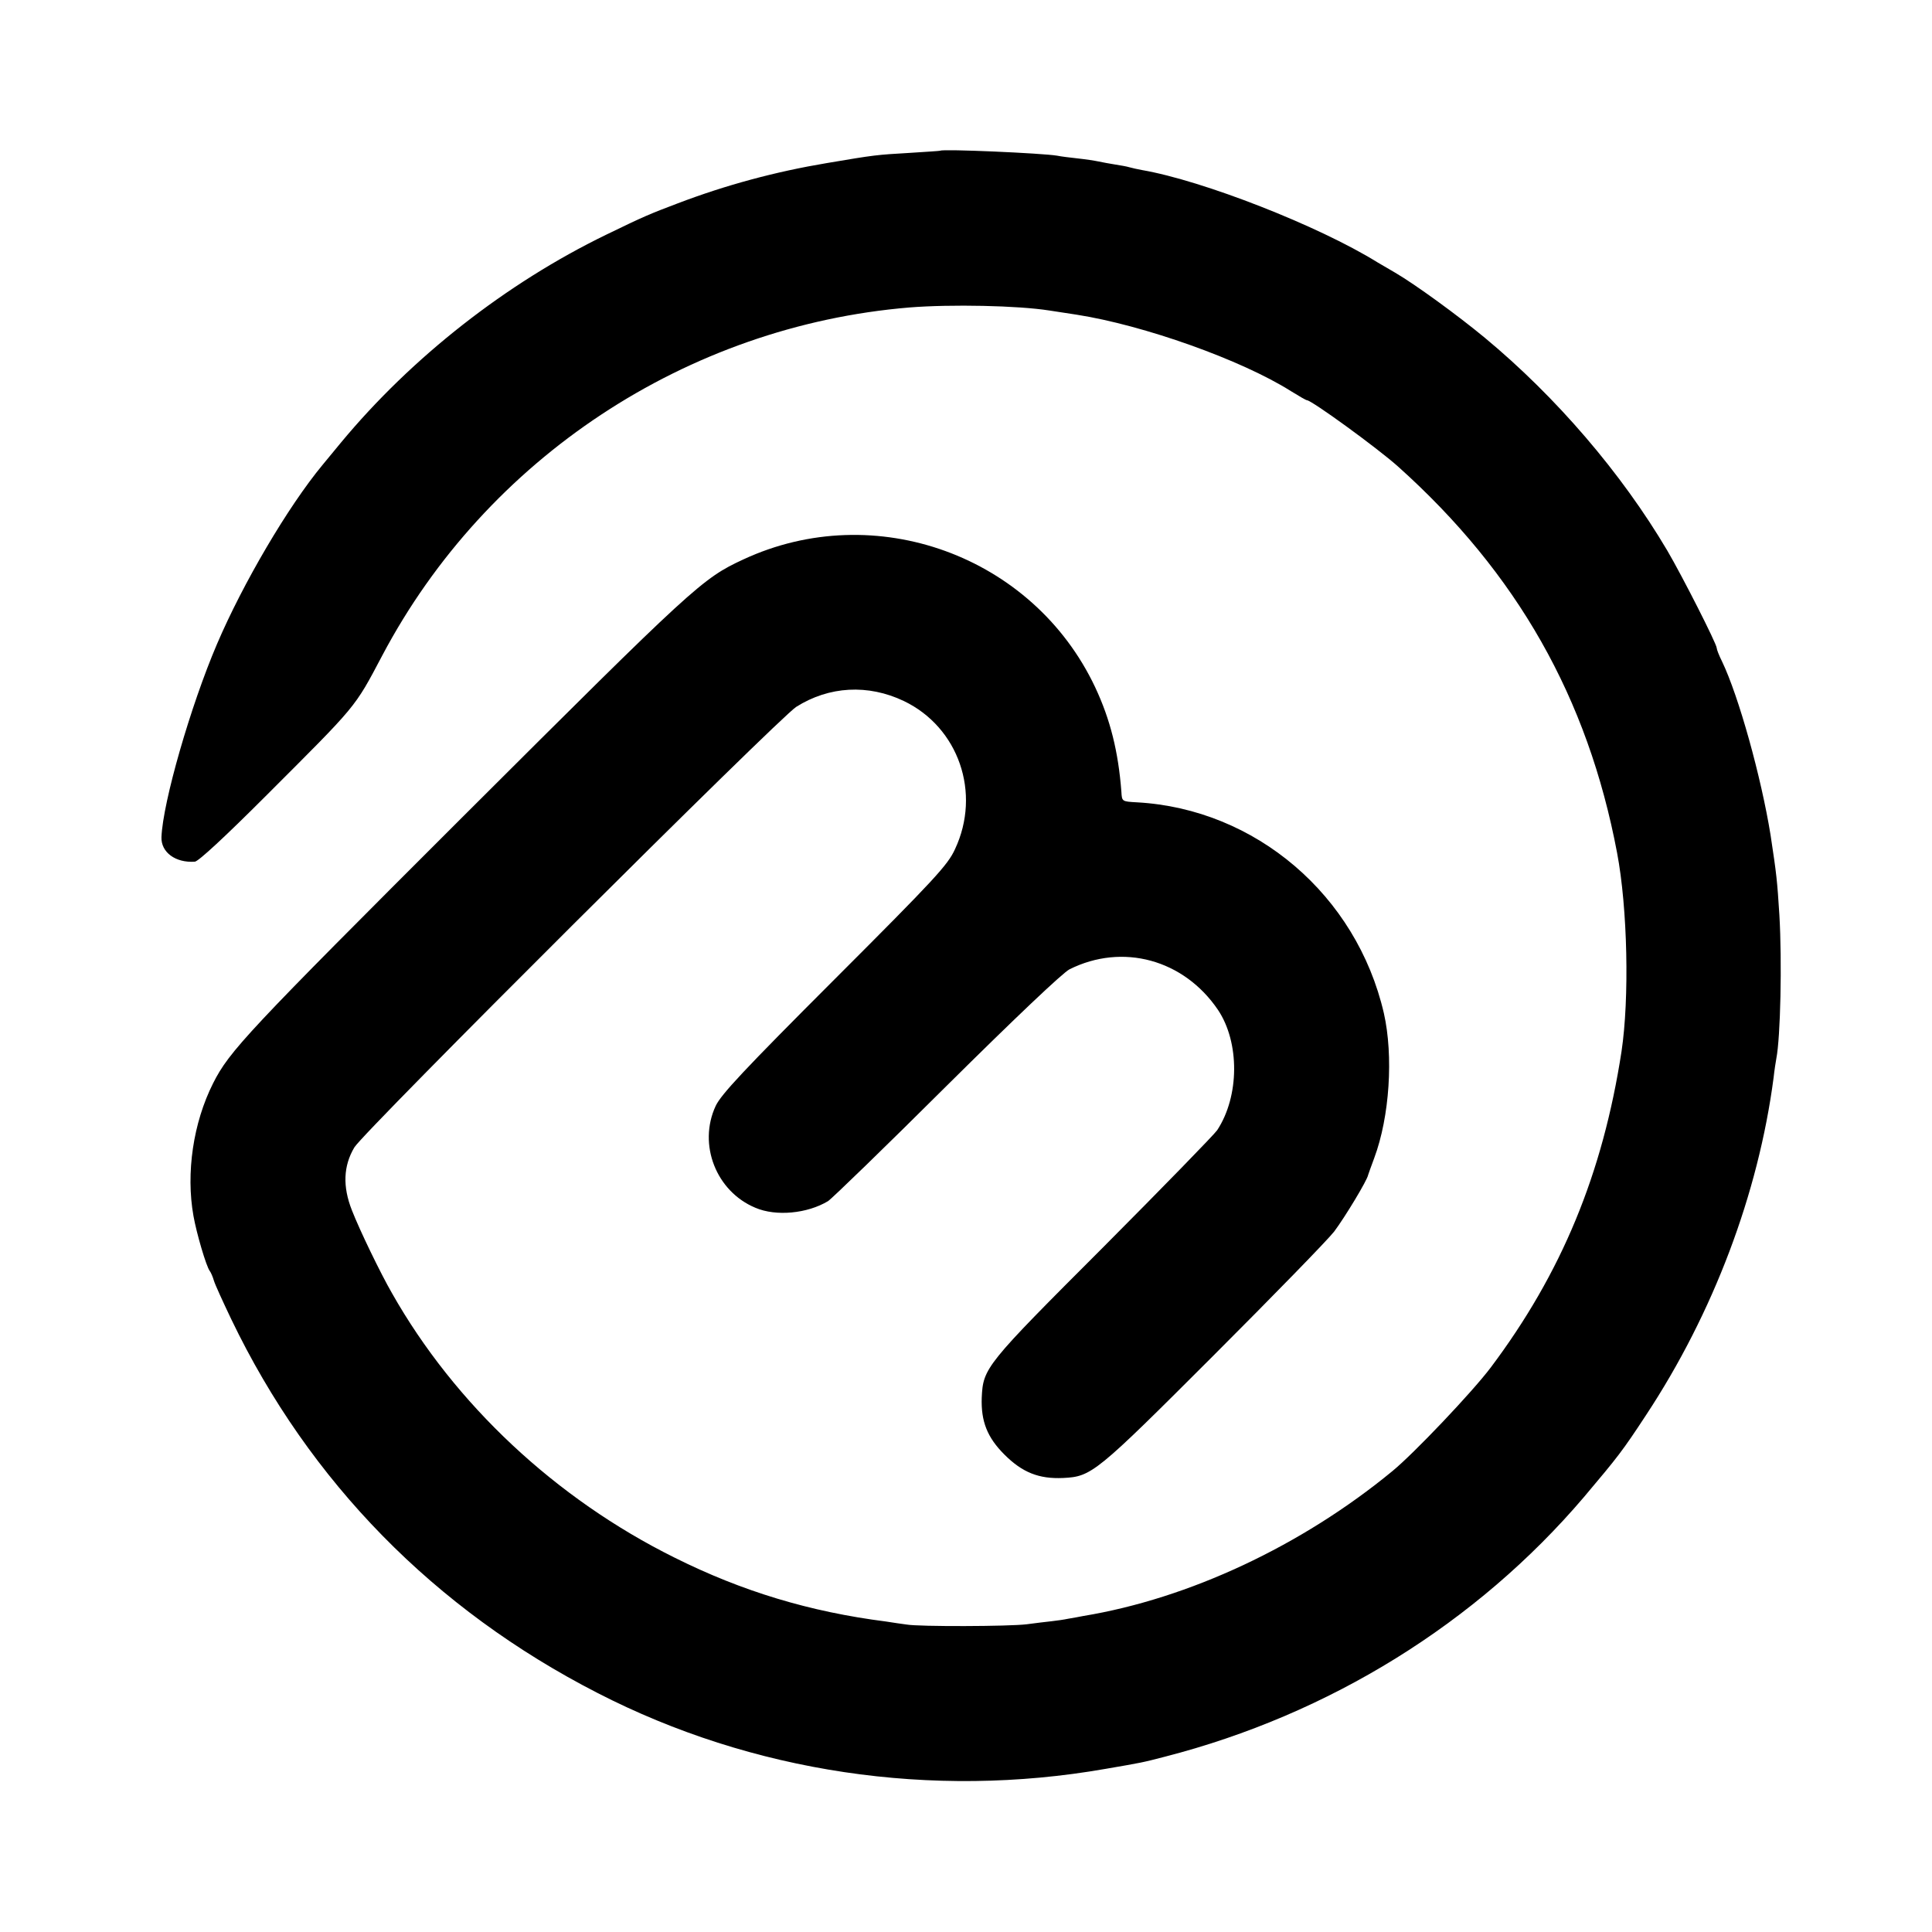 <?xml version="1.0" standalone="no"?>
<!DOCTYPE svg PUBLIC "-//W3C//DTD SVG 20010904//EN"
 "http://www.w3.org/TR/2001/REC-SVG-20010904/DTD/svg10.dtd">
<svg version="1.0" xmlns="http://www.w3.org/2000/svg"
 width="700pt" height="700pt" viewBox="0 0 700 700"
 preserveAspectRatio="xMidYMid meet">
<g transform="translate(0,700) scale(0.1,-0.1)"
fill="#000000" stroke="none">
<path d="M3407 6454 c-1 -1 -51 -4 -112 -8 -119 -7 -123 -7 -300 -37 -185 -31
-364 -79 -540 -146 -100 -38 -118 -45 -260 -114 -360 -175 -703 -443 -960
-753 -22 -27 -52 -63 -66 -80 -126 -152 -289 -430 -383 -650 -95 -222 -196
-572 -201 -699 -2 -55 51 -94 121 -89 13 1 110 91 255 236 335 335 322 318
424 511 378 715 1104 1194 1910 1261 151 12 393 7 507 -11 13 -2 57 -9 98 -15
244 -38 598 -164 777 -277 29 -18 55 -33 58 -33 17 0 255 -173 330 -240 432
-387 688 -839 794 -1400 38 -200 45 -527 16 -720 -68 -442 -217 -803 -474
-1145 -68 -90 -278 -311 -356 -375 -329 -271 -738 -462 -1120 -525 -16 -3 -41
-8 -55 -10 -14 -3 -41 -7 -60 -9 -19 -2 -60 -7 -90 -11 -64 -8 -391 -9 -435
-1 -16 2 -50 7 -75 11 -275 35 -521 109 -767 232 -429 213 -795 555 -1023 958
-41 71 -117 228 -145 300 -34 86 -31 161 9 228 34 57 1538 1556 1601 1596 119
75 260 83 390 21 198 -95 281 -333 185 -537 -26 -57 -72 -107 -436 -471 -330
-330 -411 -417 -431 -459 -65 -140 2 -310 144 -369 75 -32 188 -21 263 24 14
9 207 196 430 418 247 245 421 410 445 422 192 96 414 36 538 -147 79 -118 78
-313 -3 -436 -11 -16 -197 -207 -414 -425 -426 -426 -434 -436 -439 -544 -3
-86 20 -144 82 -206 65 -65 125 -89 213 -85 103 5 118 17 543 442 217 217 415
420 439 451 39 52 120 186 123 205 1 4 11 31 22 61 56 150 70 370 35 525 -99
428 -465 740 -894 764 -55 3 -55 3 -57 38 -11 145 -40 262 -95 379 -225 477
-798 685 -1275 463 -149 -69 -179 -97 -1013 -929 -785 -784 -849 -852 -908
-969 -72 -143 -99 -325 -71 -481 11 -62 46 -182 59 -199 4 -5 11 -21 15 -35 4
-14 33 -77 63 -140 283 -589 736 -1051 1327 -1354 560 -288 1211 -385 1840
-275 134 23 134 23 215 44 596 153 1130 484 1519 941 124 147 139 166 225 297
244 370 407 803 462 1222 3 28 8 59 10 70 15 76 21 350 11 520 -8 126 -10 145
-32 290 -34 210 -115 502 -176 629 -11 22 -19 43 -19 48 0 15 -125 261 -179
353 -166 281 -403 557 -661 771 -99 82 -253 194 -325 236 -27 16 -57 33 -65
38 -213 132 -632 296 -853 334 -15 3 -35 7 -45 10 -9 3 -33 7 -52 10 -19 3
-46 8 -60 11 -14 3 -47 8 -75 11 -27 3 -61 7 -75 10 -53 9 -415 25 -423 18z"/>
</g>
</svg>
